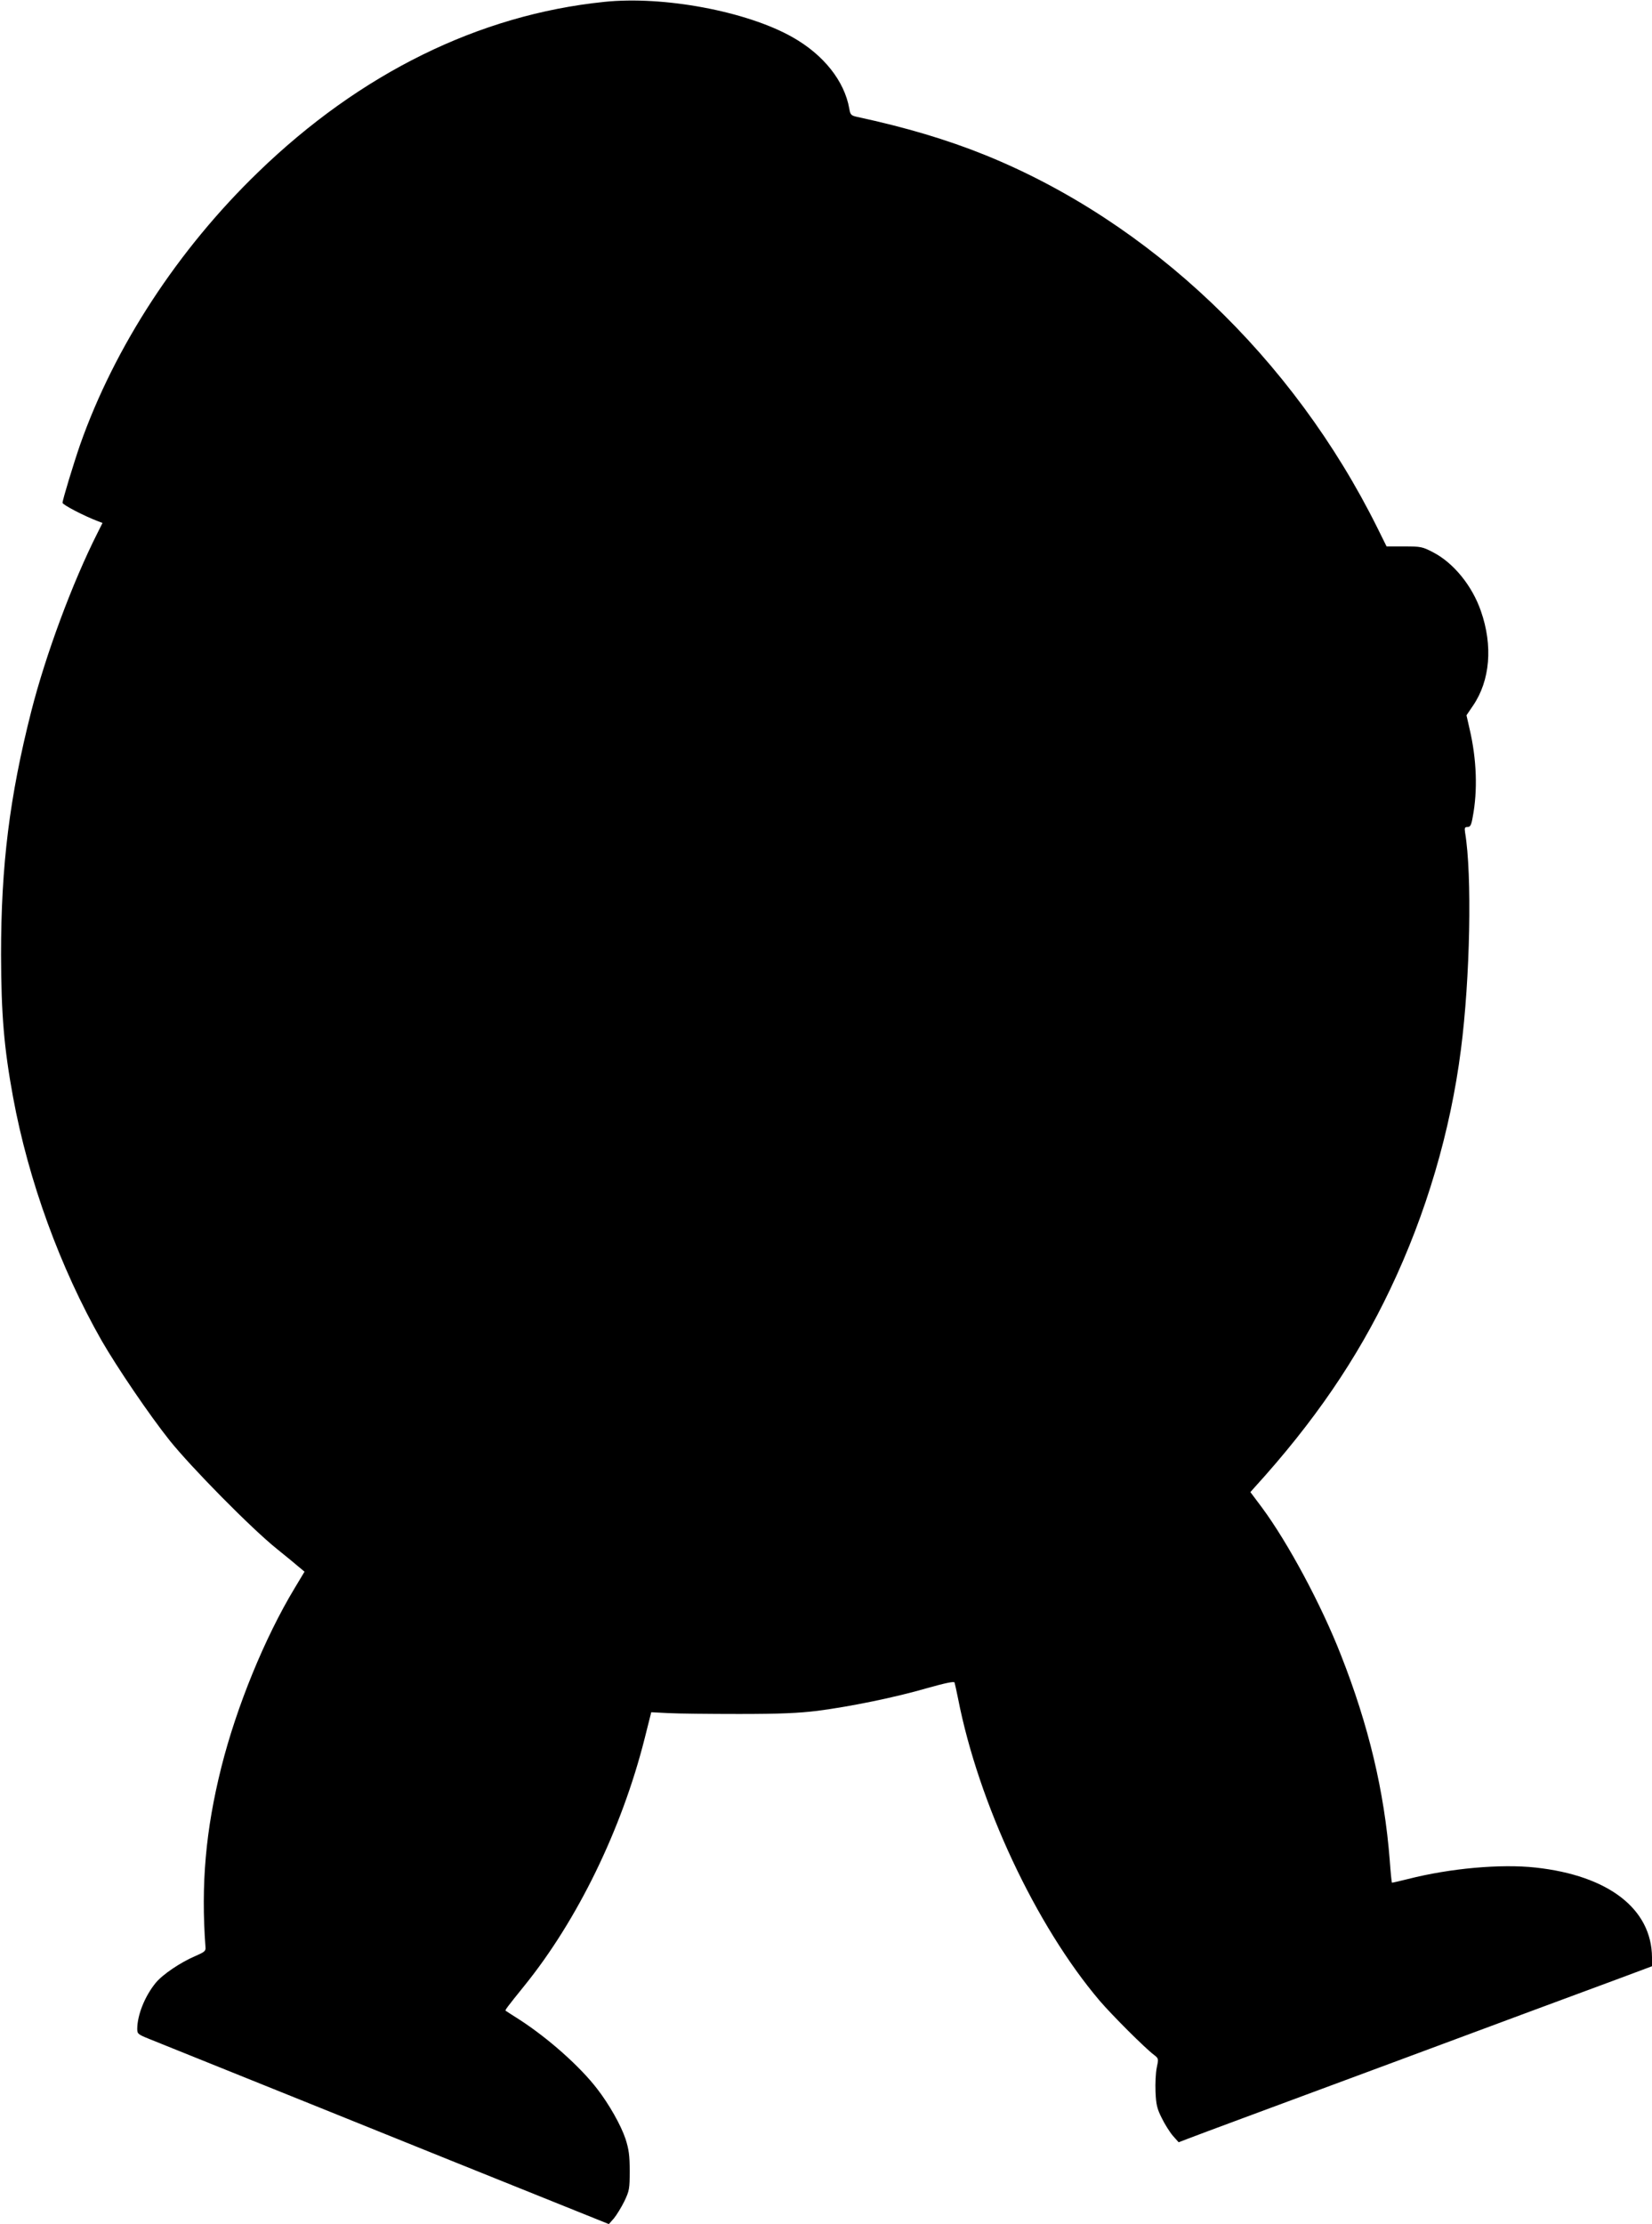 <?xml version="1.0" standalone="no"?>
<!DOCTYPE svg PUBLIC "-//W3C//DTD SVG 20010904//EN"
 "http://www.w3.org/TR/2001/REC-SVG-20010904/DTD/svg10.dtd">
<svg version="1.0" xmlns="http://www.w3.org/2000/svg"
 width="951pt" height="1280pt" viewBox="0 0 951 1280"
 preserveAspectRatio="xMidYMid meet">
<g transform="translate(0,1280) scale(0.1,-0.1)"
fill="#000000" stroke="none">
<path d="M3477 12789 c-720 -74 -1403 -411 -1990 -979 -463 -447 -827 -1005
-1026 -1570 -37 -107 -101 -317 -101 -334 0 -11 122 -75 204 -106 l26 -10 -29
-58 c-144 -285 -298 -700 -381 -1026 -125 -492 -174 -886 -174 -1401 1 -345
17 -535 69 -819 89 -483 272 -984 510 -1402 90 -156 274 -427 391 -574 125
-156 472 -508 618 -625 55 -44 113 -92 129 -106 l30 -25 -57 -95 c-172 -285
-334 -681 -422 -1031 -90 -360 -118 -673 -91 -1037 2 -20 -7 -27 -58 -49 -85
-36 -189 -106 -229 -155 -62 -76 -105 -183 -106 -263 0 -30 4 -33 68 -59 37
-15 238 -96 447 -180 209 -84 790 -318 1290 -520 l910 -366 29 33 c15 18 42
62 60 98 29 61 31 72 31 175 0 89 -5 124 -24 184 -26 78 -94 199 -163 288 -98
128 -281 291 -448 399 -41 26 -77 49 -79 51 -5 3 7 19 107 143 306 378 561
901 693 1424 l38 151 98 -5 c54 -3 238 -5 408 -5 238 0 343 5 450 18 193 25
451 78 633 131 103 29 155 40 157 32 2 -6 11 -47 20 -91 118 -605 449 -1309
815 -1740 69 -81 262 -274 313 -312 27 -21 27 -22 16 -74 -6 -28 -9 -91 -7
-139 3 -73 9 -98 36 -151 17 -35 46 -81 64 -102 l33 -37 55 21 c30 12 168 63
305 114 399 148 1311 486 1670 620 182 67 412 153 513 190 l182 68 0 51 c-2
279 -250 471 -670 517 -200 22 -492 -4 -735 -66 -49 -12 -91 -22 -92 -21 -2 2
-8 61 -13 132 -31 394 -121 773 -281 1179 -113 289 -304 645 -455 849 l-66 88
24 27 c342 376 590 739 781 1141 207 434 347 909 407 1379 53 409 65 1006 24
1249 -4 27 -2 32 14 32 16 0 22 11 30 58 29 152 23 331 -18 506 l-18 79 38 56
c98 144 115 344 45 544 -50 145 -157 277 -275 338 -61 32 -71 34 -166 34
l-102 0 -52 105 c-486 980 -1311 1764 -2260 2148 -221 89 -453 158 -735 219
-36 8 -40 12 -46 48 -28 159 -148 310 -327 411 -263 149 -743 239 -1085 203z"/>
</g>
</svg>

